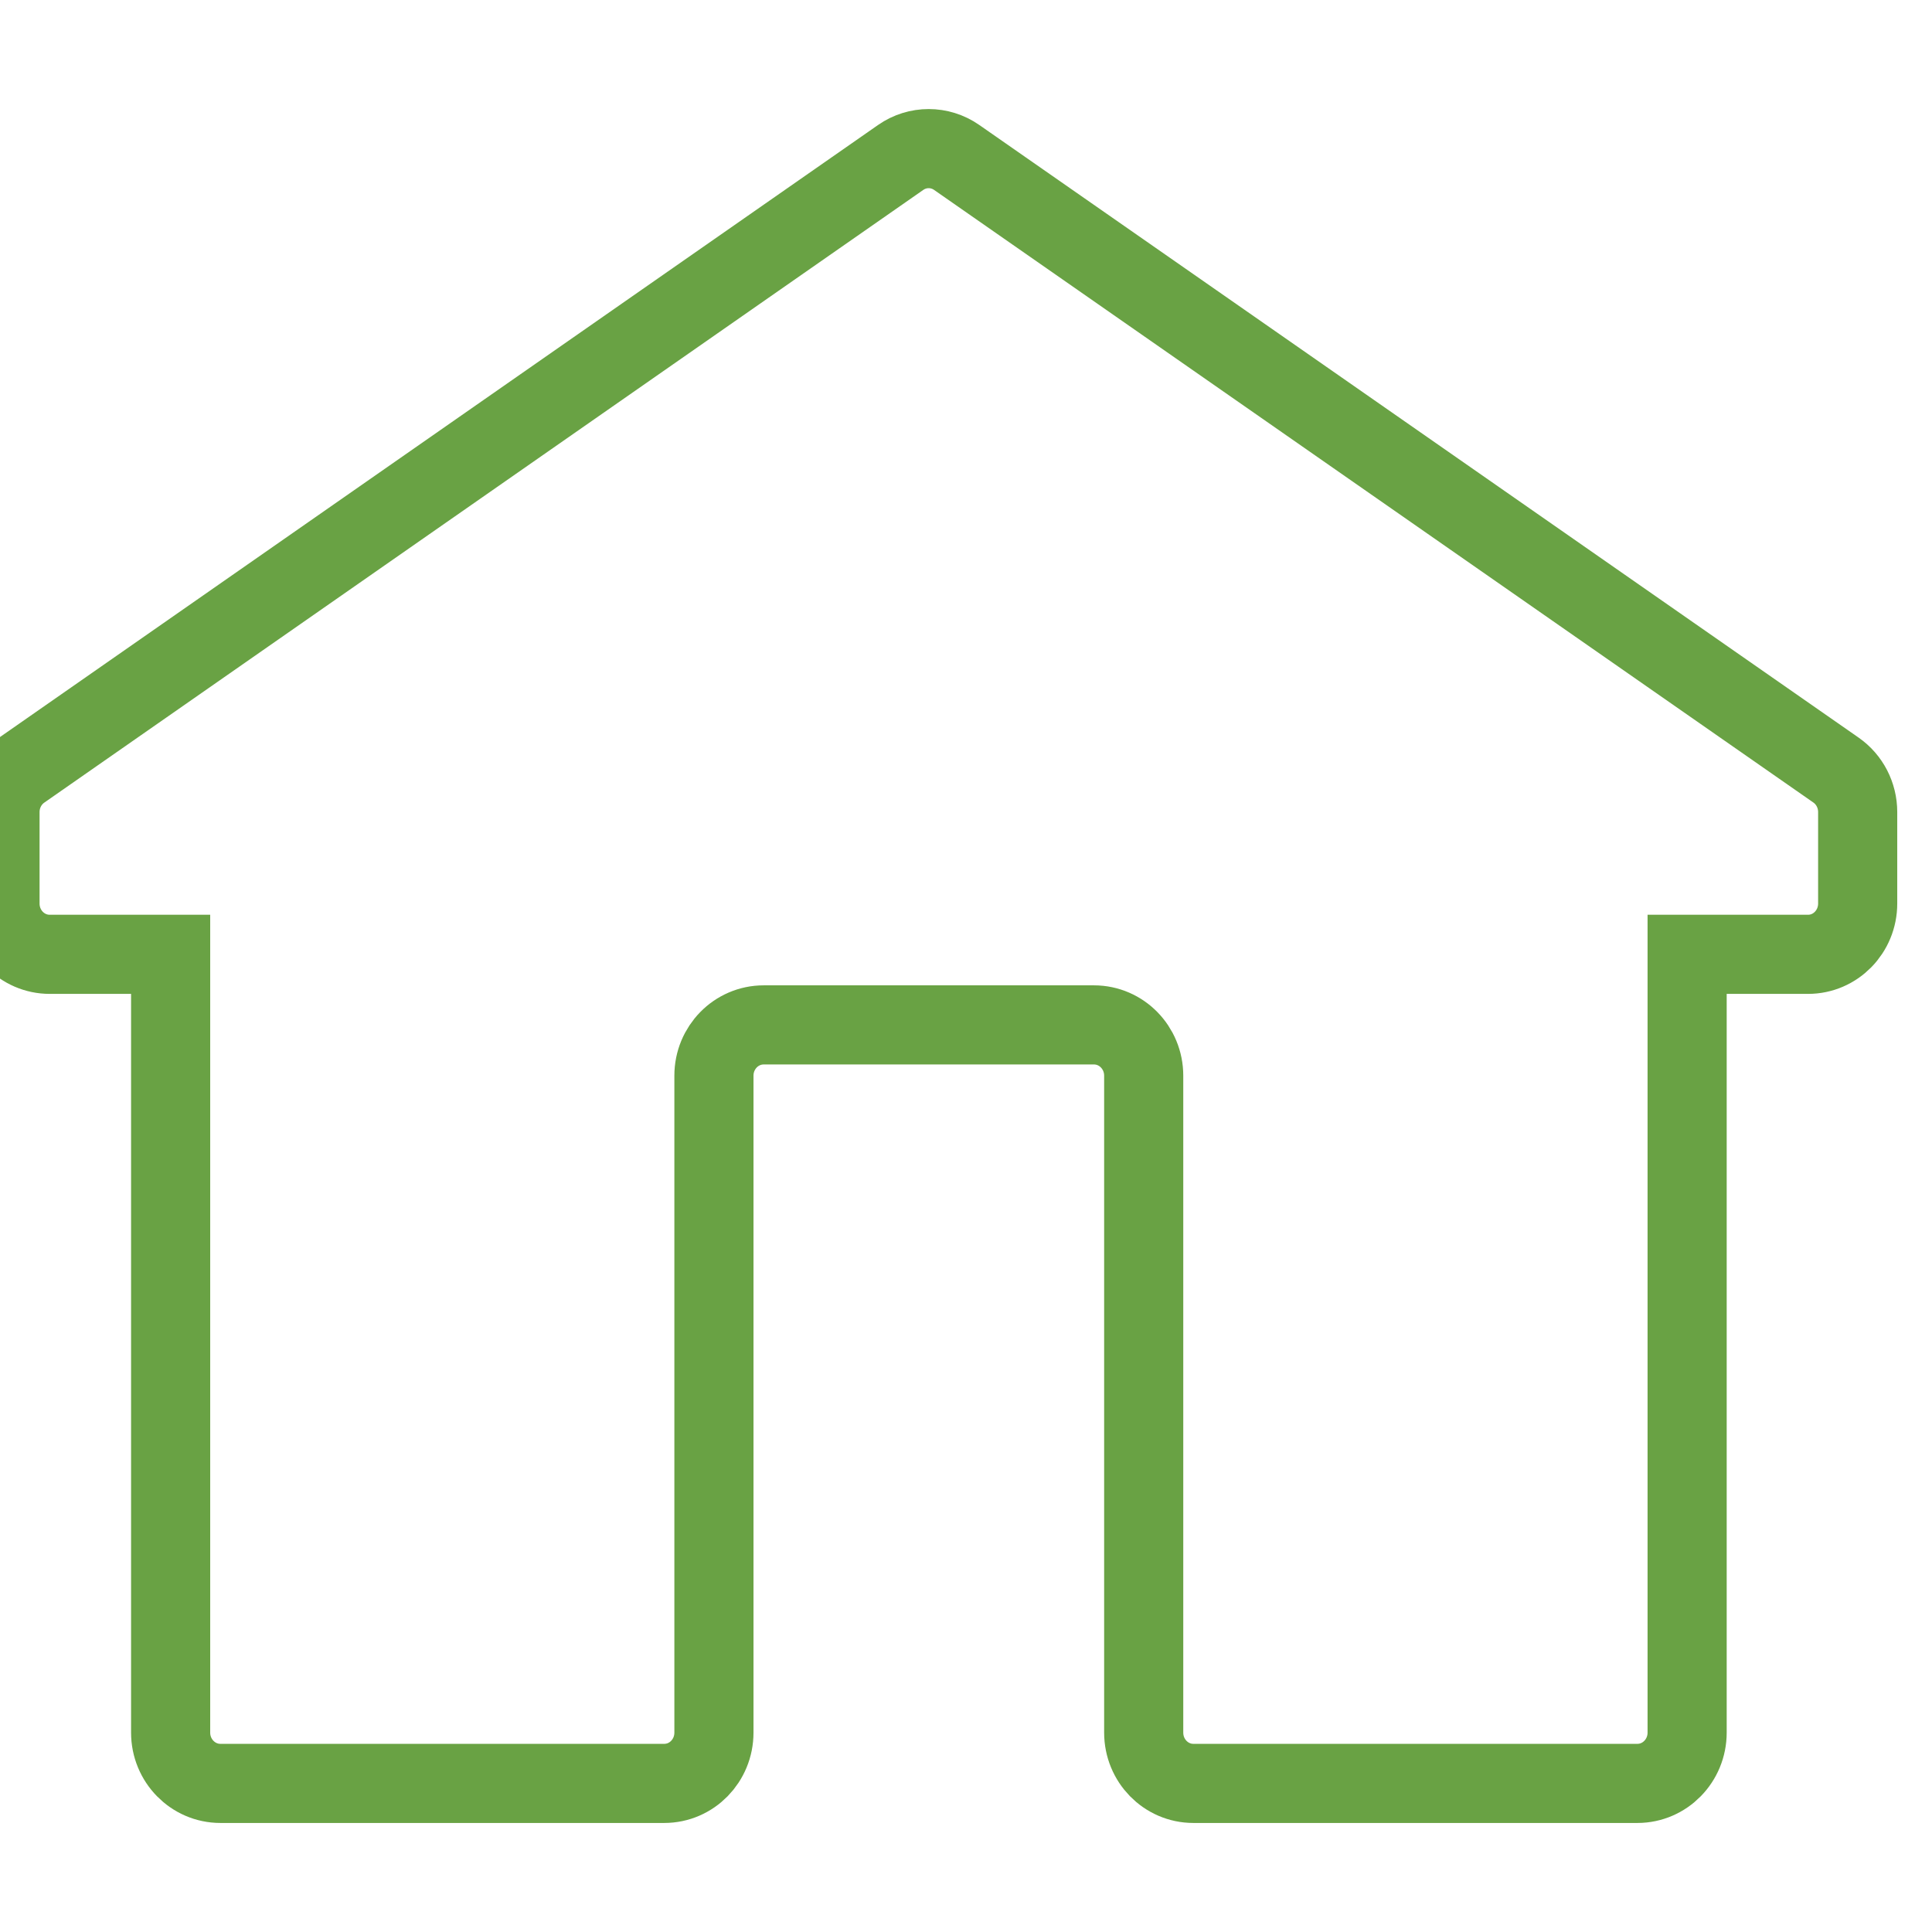 <svg xmlns="http://www.w3.org/2000/svg" width="47" height="47" viewBox="0 0 47 47">
    <g fill="none" fill-rule="evenodd">
        <g stroke="#69A244" stroke-width="1.925">
            <g>
                <path d="M21.911 3.83c.41-.286.952-.286 1.362 0l21.392 14.904c.33.23.527.612.527 1.021v2.225c0 .683-.54 1.236-1.208 1.236h-2.941v18.933c0 .683-.542 1.236-1.21 1.236H29.031c-.667 0-1.208-.553-1.208-1.236V26.168c0-.682-.542-1.235-1.21-1.235h-8.035c-.668 0-1.21.553-1.21 1.235v15.981c0 .683-.54 1.236-1.209 1.236H5.361c-.667 0-1.21-.553-1.21-1.236V23.216H1.21C.54 23.216 0 22.663 0 21.98v-2.225c0-.409.198-.79.528-1.02L21.911 3.83z" transform="translate(-784 -1296) translate(784 1296)"/>
            </g>
        </g>
    </g>
</svg>
